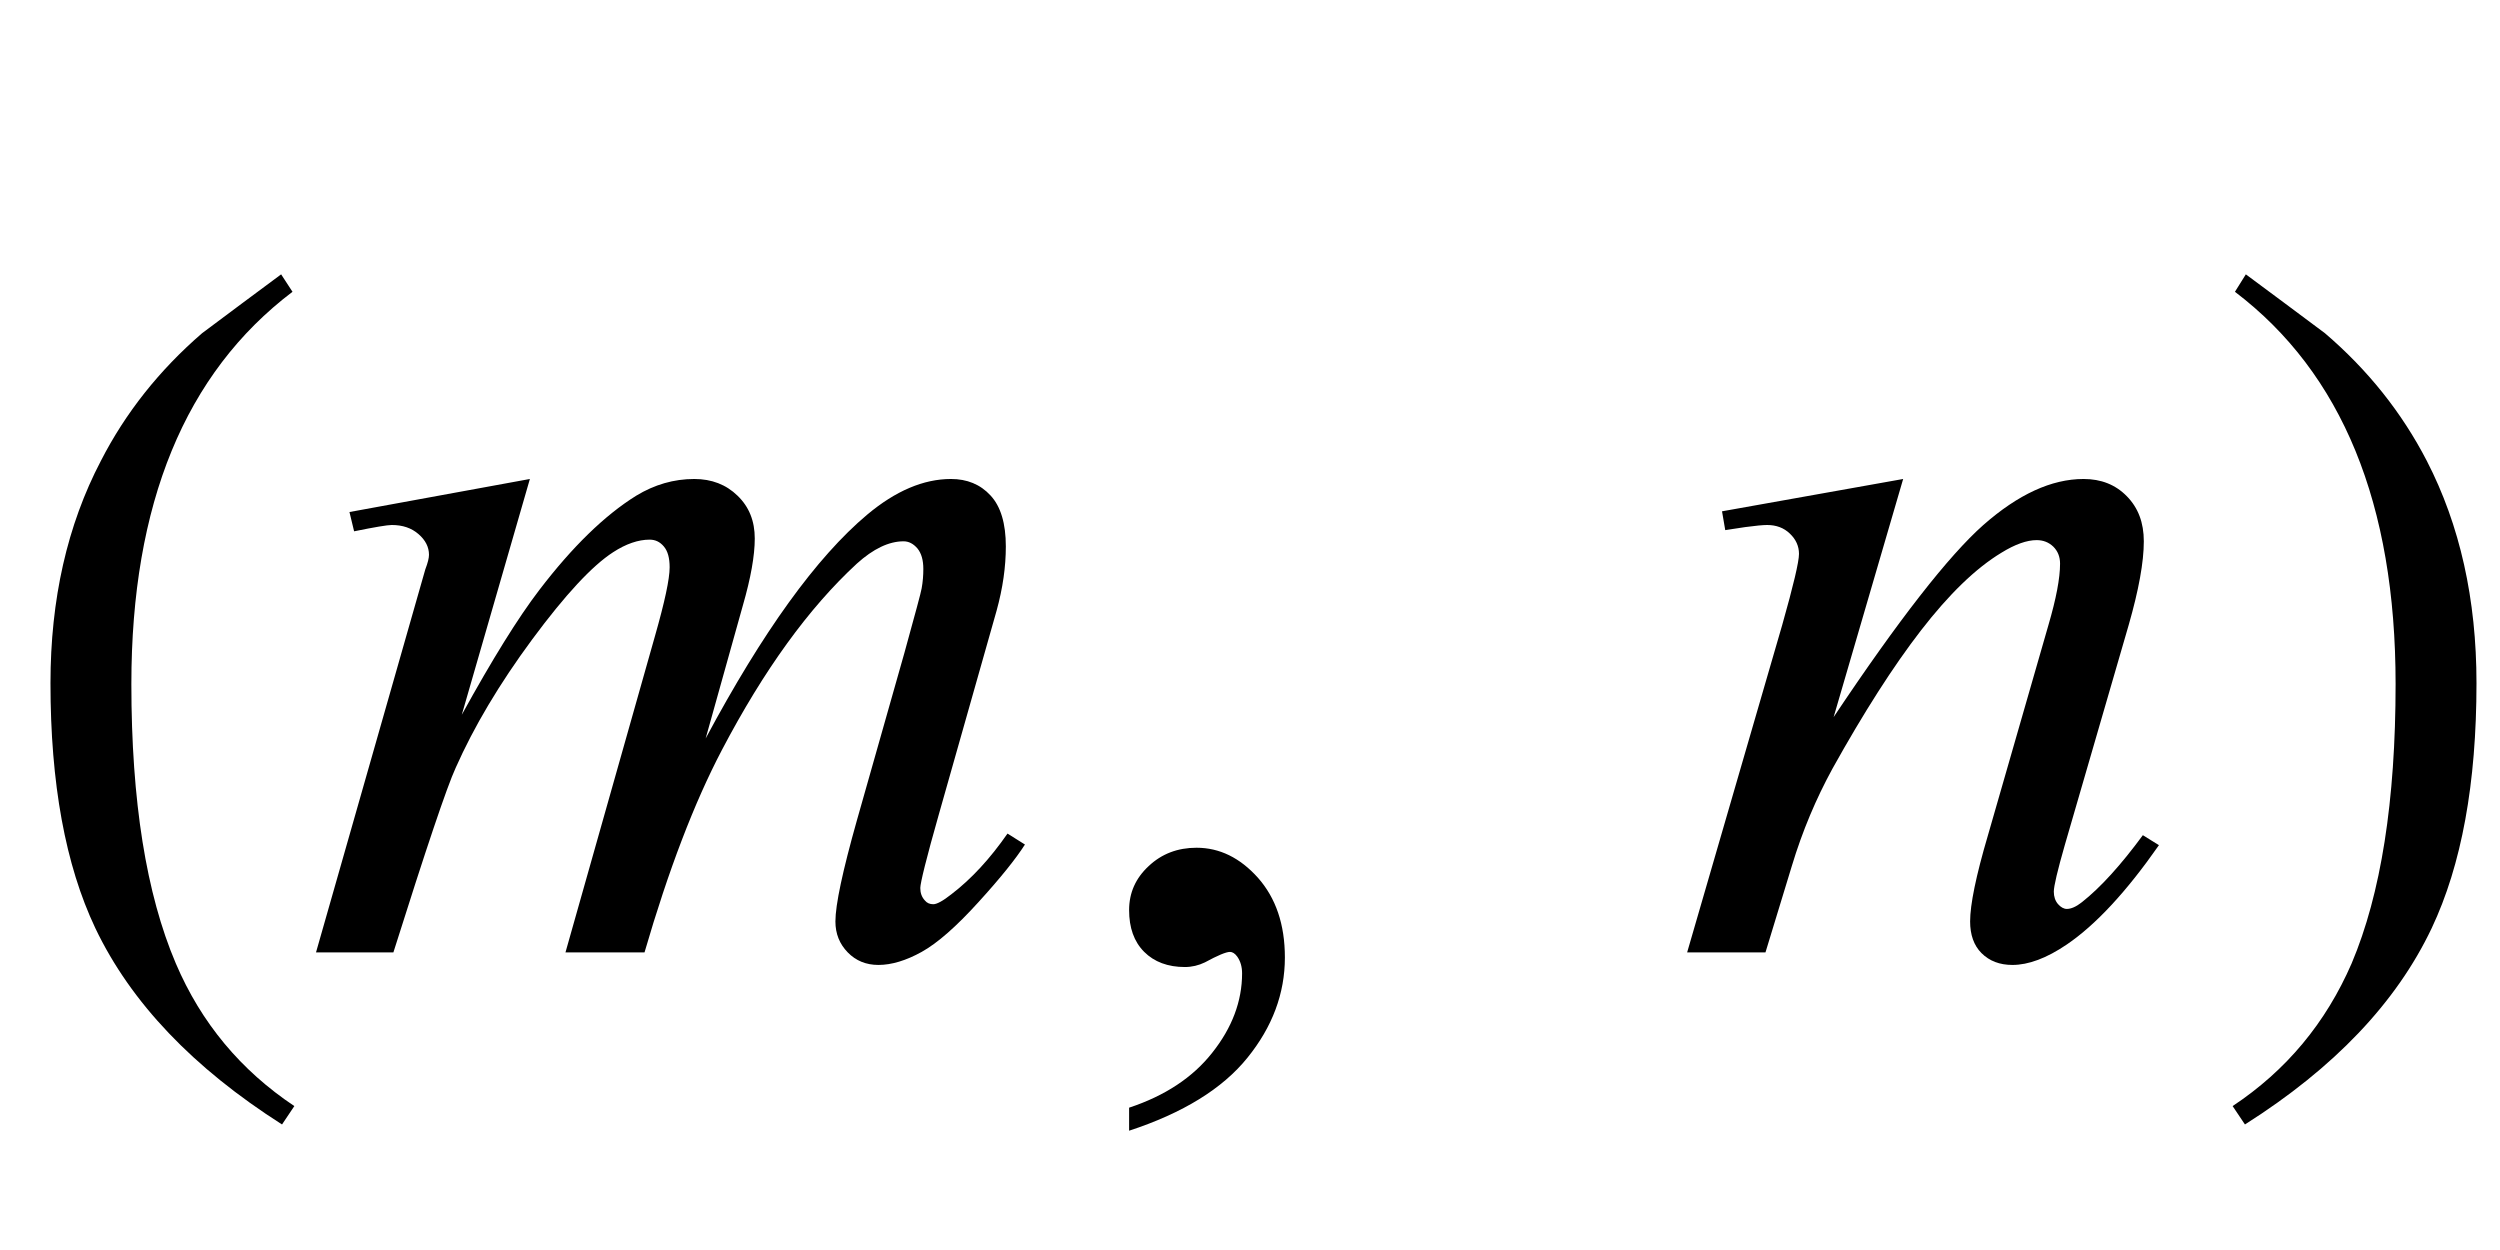 <?xml version="1.0" encoding="UTF-8"?>
<svg xmlns="http://www.w3.org/2000/svg" xmlns:xlink="http://www.w3.org/1999/xlink"  viewBox="0 0 42 21" version="1.1">
<defs>
<g>
<symbol overflow="visible" id="glyph0-0">
<path style="stroke:none;" d="M 1.062 0 L 1.062 -13.598 L 7.438 -13.598 L 7.438 0 Z M 2.125 -1.062 L 6.375 -1.062 L 6.375 -12.535 L 2.125 -12.535 Z M 2.125 -1.062 "/>
</symbol>
<symbol overflow="visible" id="glyph0-1">
<path style="stroke:none;" d="M 4.945 2.582 L 4.738 2.891 C 3.246 1.941 2.199 0.844 1.602 -0.406 C 1.098 -1.469 0.848 -2.84 0.848 -4.523 C 0.848 -5.93 1.129 -7.176 1.695 -8.258 C 2.109 -9.066 2.676 -9.781 3.395 -10.402 C 3.836 -10.734 4.281 -11.062 4.723 -11.391 L 4.914 -11.098 C 3.109 -9.73 2.207 -7.535 2.207 -4.508 C 2.207 -2.543 2.457 -0.98 2.953 0.184 C 3.379 1.184 4.047 1.984 4.945 2.582 Z M 4.945 2.582 "/>
</symbol>
<symbol overflow="visible" id="glyph0-2">
<path style="stroke:none;" d="M 4.605 -4.523 C 4.605 -2.84 4.355 -1.469 3.852 -0.406 C 3.258 0.844 2.215 1.941 0.715 2.891 L 0.508 2.582 C 1.41 1.984 2.074 1.184 2.508 0.184 C 3 -0.98 3.246 -2.543 3.246 -4.508 C 3.246 -7.535 2.348 -9.73 0.547 -11.098 L 0.73 -11.391 C 1.172 -11.062 1.617 -10.734 2.059 -10.402 C 2.785 -9.781 3.352 -9.066 3.77 -8.258 C 4.328 -7.176 4.605 -5.93 4.605 -4.523 Z M 4.605 -4.523 "/>
</symbol>
<symbol overflow="visible" id="glyph1-0">
<path style="stroke:none;" d="M 2.496 0 L 2.496 -11.25 L 11.496 -11.25 L 11.496 0 Z M 2.777 -0.281 L 11.215 -0.281 L 11.215 -10.969 L 2.777 -10.969 Z M 2.777 -0.281 "/>
</symbol>
<symbol overflow="visible" id="glyph1-1">
<path style="stroke:none;" d="M 3.902 -7.953 L 2.758 -3.992 C 3.27 -4.922 3.703 -5.621 4.062 -6.09 C 4.617 -6.816 5.16 -7.344 5.688 -7.672 C 5.996 -7.859 6.32 -7.953 6.664 -7.953 C 6.957 -7.953 7.199 -7.859 7.391 -7.672 C 7.586 -7.484 7.68 -7.246 7.68 -6.953 C 7.68 -6.664 7.613 -6.289 7.48 -5.828 L 6.855 -3.594 C 7.812 -5.383 8.715 -6.637 9.57 -7.355 C 10.047 -7.754 10.516 -7.953 10.977 -7.953 C 11.246 -7.953 11.469 -7.863 11.641 -7.676 C 11.812 -7.492 11.898 -7.207 11.898 -6.82 C 11.898 -6.48 11.848 -6.121 11.742 -5.738 L 10.773 -2.32 C 10.562 -1.578 10.461 -1.164 10.461 -1.082 C 10.461 -1 10.484 -0.93 10.539 -0.871 C 10.574 -0.828 10.621 -0.809 10.68 -0.809 C 10.738 -0.809 10.84 -0.863 10.984 -0.977 C 11.32 -1.234 11.633 -1.574 11.926 -1.996 L 12.219 -1.812 C 12.07 -1.578 11.812 -1.254 11.438 -0.844 C 11.066 -0.434 10.75 -0.156 10.484 -0.008 C 10.223 0.137 9.977 0.211 9.758 0.211 C 9.551 0.211 9.379 0.141 9.242 0 C 9.105 -0.141 9.035 -0.312 9.035 -0.52 C 9.035 -0.801 9.156 -1.367 9.395 -2.215 L 10.195 -5.035 C 10.375 -5.688 10.473 -6.047 10.484 -6.117 C 10.504 -6.227 10.512 -6.336 10.512 -6.441 C 10.512 -6.59 10.48 -6.703 10.414 -6.785 C 10.344 -6.867 10.266 -6.906 10.18 -6.906 C 9.934 -6.906 9.672 -6.781 9.395 -6.531 C 8.586 -5.785 7.832 -4.742 7.129 -3.402 C 6.664 -2.516 6.23 -1.383 5.828 0 L 4.5 0 L 6.004 -5.316 C 6.168 -5.891 6.25 -6.273 6.25 -6.469 C 6.25 -6.625 6.219 -6.742 6.152 -6.82 C 6.086 -6.898 6.008 -6.934 5.914 -6.934 C 5.723 -6.934 5.516 -6.863 5.301 -6.723 C 4.949 -6.496 4.496 -6.008 3.941 -5.258 C 3.387 -4.508 2.961 -3.789 2.656 -3.102 C 2.508 -2.781 2.16 -1.746 1.609 0 L 0.309 0 L 1.934 -5.695 L 2.145 -6.434 C 2.188 -6.547 2.207 -6.625 2.207 -6.68 C 2.207 -6.809 2.148 -6.926 2.031 -7.027 C 1.914 -7.129 1.766 -7.18 1.582 -7.18 C 1.508 -7.18 1.297 -7.145 0.949 -7.074 L 0.871 -7.398 Z M 3.902 -7.953 "/>
</symbol>
<symbol overflow="visible" id="glyph1-2">
<path style="stroke:none;" d="M 3.973 -7.953 L 2.805 -3.953 C 3.898 -5.59 4.738 -6.664 5.32 -7.18 C 5.906 -7.695 6.465 -7.953 7.004 -7.953 C 7.297 -7.953 7.539 -7.859 7.73 -7.664 C 7.922 -7.469 8.016 -7.219 8.016 -6.906 C 8.016 -6.555 7.93 -6.086 7.762 -5.5 L 6.688 -1.801 C 6.566 -1.375 6.504 -1.113 6.504 -1.02 C 6.504 -0.938 6.527 -0.867 6.574 -0.812 C 6.621 -0.758 6.672 -0.73 6.723 -0.73 C 6.793 -0.73 6.879 -0.766 6.977 -0.844 C 7.289 -1.09 7.629 -1.465 8 -1.969 L 8.27 -1.801 C 7.727 -1.023 7.211 -0.465 6.723 -0.133 C 6.383 0.098 6.078 0.211 5.809 0.211 C 5.594 0.211 5.422 0.145 5.289 0.012 C 5.16 -0.117 5.098 -0.297 5.098 -0.52 C 5.098 -0.801 5.195 -1.281 5.398 -1.969 L 6.414 -5.5 C 6.543 -5.941 6.609 -6.285 6.609 -6.531 C 6.609 -6.648 6.57 -6.742 6.496 -6.816 C 6.418 -6.891 6.324 -6.926 6.215 -6.926 C 6.051 -6.926 5.852 -6.855 5.625 -6.715 C 5.191 -6.453 4.742 -6.016 4.273 -5.41 C 3.805 -4.805 3.309 -4.027 2.785 -3.086 C 2.512 -2.586 2.281 -2.043 2.102 -1.449 L 1.66 0 L 0.344 0 L 1.941 -5.5 C 2.129 -6.164 2.223 -6.562 2.223 -6.695 C 2.223 -6.824 2.172 -6.938 2.07 -7.035 C 1.969 -7.133 1.84 -7.18 1.688 -7.18 C 1.617 -7.18 1.492 -7.168 1.32 -7.145 L 0.984 -7.094 L 0.93 -7.41 Z M 3.973 -7.953 "/>
</symbol>
<symbol overflow="visible" id="glyph2-0">
<path style="stroke:none;" d="M 2.496 0 L 2.496 -11.25 L 11.496 -11.25 L 11.496 0 Z M 2.777 -0.281 L 11.215 -0.281 L 11.215 -10.969 L 2.777 -10.969 Z M 2.777 -0.281 "/>
</symbol>
<symbol overflow="visible" id="glyph2-1">
<path style="stroke:none;" d="M 0.969 2.996 L 0.969 2.609 C 1.57 2.41 2.039 2.102 2.367 1.684 C 2.699 1.266 2.867 0.82 2.867 0.352 C 2.867 0.242 2.84 0.148 2.785 0.07 C 2.746 0.016 2.703 -0.008 2.664 -0.008 C 2.598 -0.008 2.457 0.051 2.242 0.168 C 2.137 0.219 2.023 0.246 1.906 0.246 C 1.621 0.246 1.391 0.16 1.223 -0.008 C 1.051 -0.18 0.969 -0.414 0.969 -0.711 C 0.969 -1 1.078 -1.246 1.297 -1.449 C 1.516 -1.656 1.785 -1.758 2.102 -1.758 C 2.488 -1.758 2.832 -1.59 3.133 -1.254 C 3.434 -0.914 3.586 -0.469 3.586 0.086 C 3.586 0.691 3.375 1.254 2.957 1.77 C 2.539 2.289 1.875 2.699 0.969 2.996 Z M 0.969 2.996 "/>
</symbol>
</g>
</defs>
<g id="surface824517">
<g style="fill:rgb(0%,0%,0%);fill-opacity:1;">
  <use xlink:href="#glyph0-1" x="0" y="16"/>
</g>
<g style="fill:rgb(0%,0%,0%);fill-opacity:1;">
  <use xlink:href="#glyph1-1" x="5" y="16"/>
</g>
<g style="fill:rgb(0%,0%,0%);fill-opacity:1;">
  <use xlink:href="#glyph2-1" x="18" y="16"/>
</g>
<g style="fill:rgb(0%,0%,0%);fill-opacity:1;">
  <use xlink:href="#glyph1-2" x="28" y="16"/>
</g>
<g style="fill:rgb(0%,0%,0%);fill-opacity:1;">
  <use xlink:href="#glyph0-2" x="37" y="16"/>
</g>
</g>
</svg>